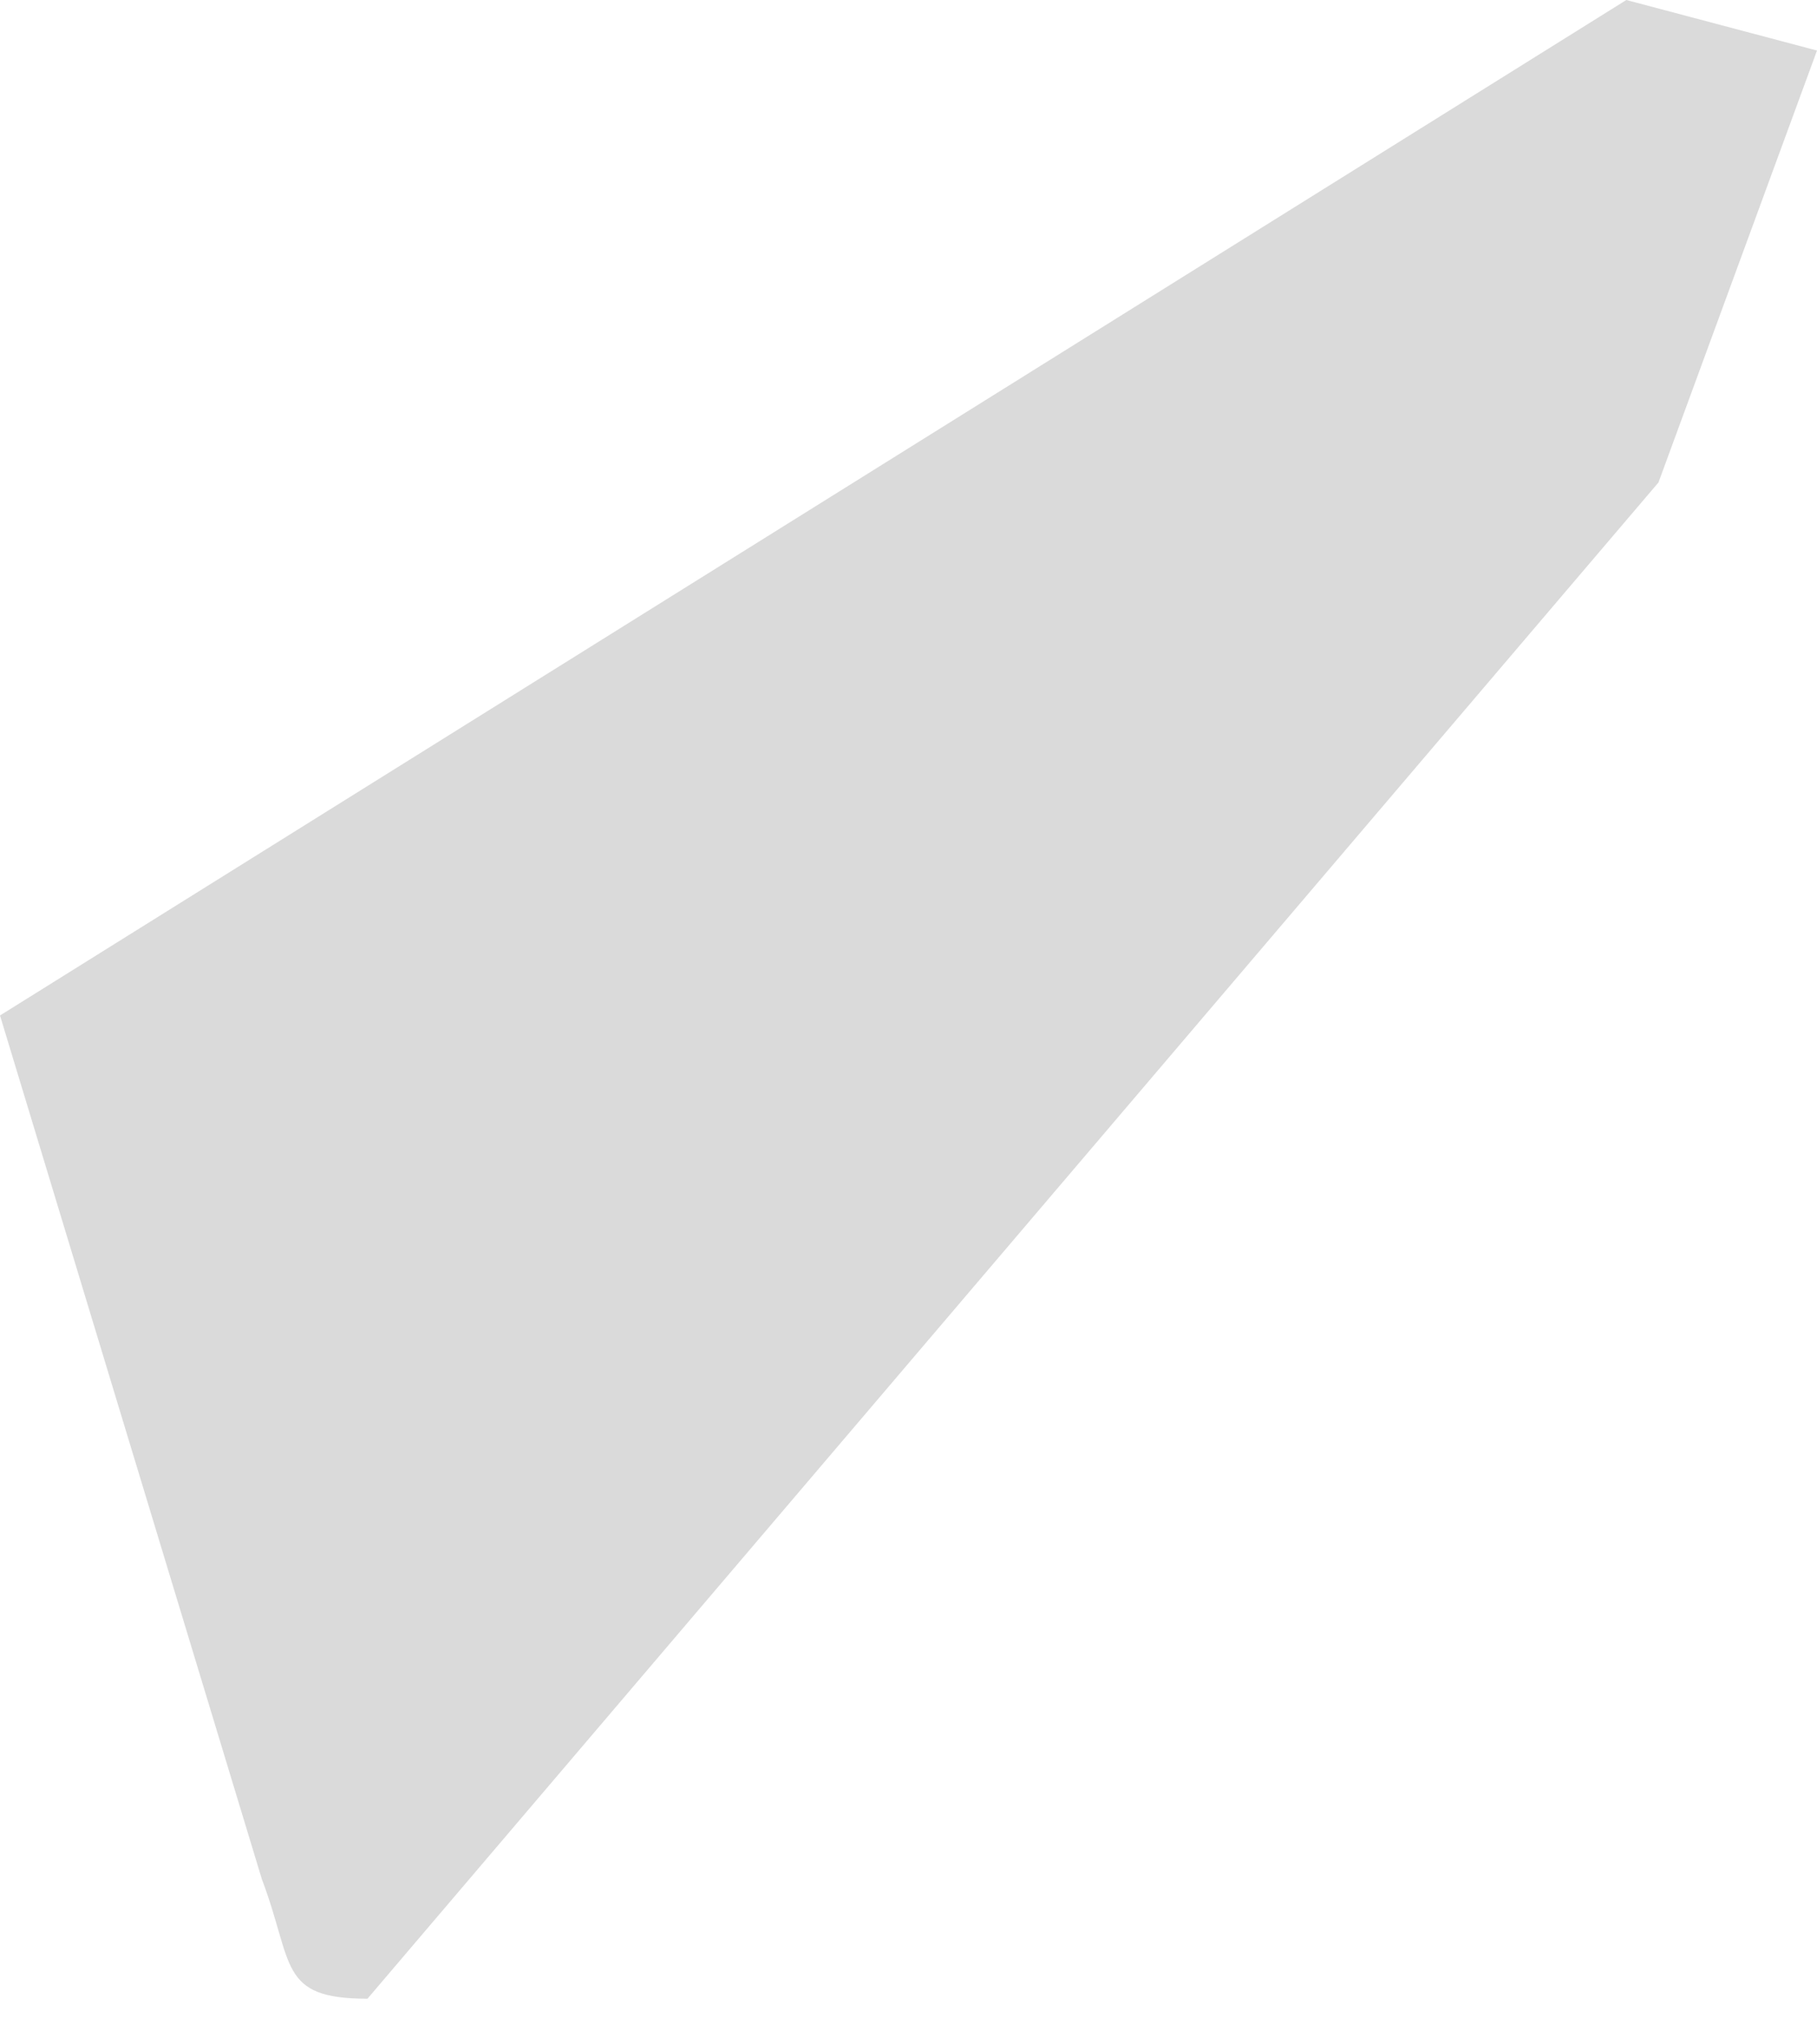 <svg width="16" height="18" viewBox="0 0 16 18" fill="none" xmlns="http://www.w3.org/2000/svg">
<path d="M3.236 17.598C2.448 17.598 2.589 17.294 2.306 16.546L0 8.941L14.321 0L16 0.445L14.604 4.248L3.236 17.598Z" fill="#DADADA"/>
</svg>
